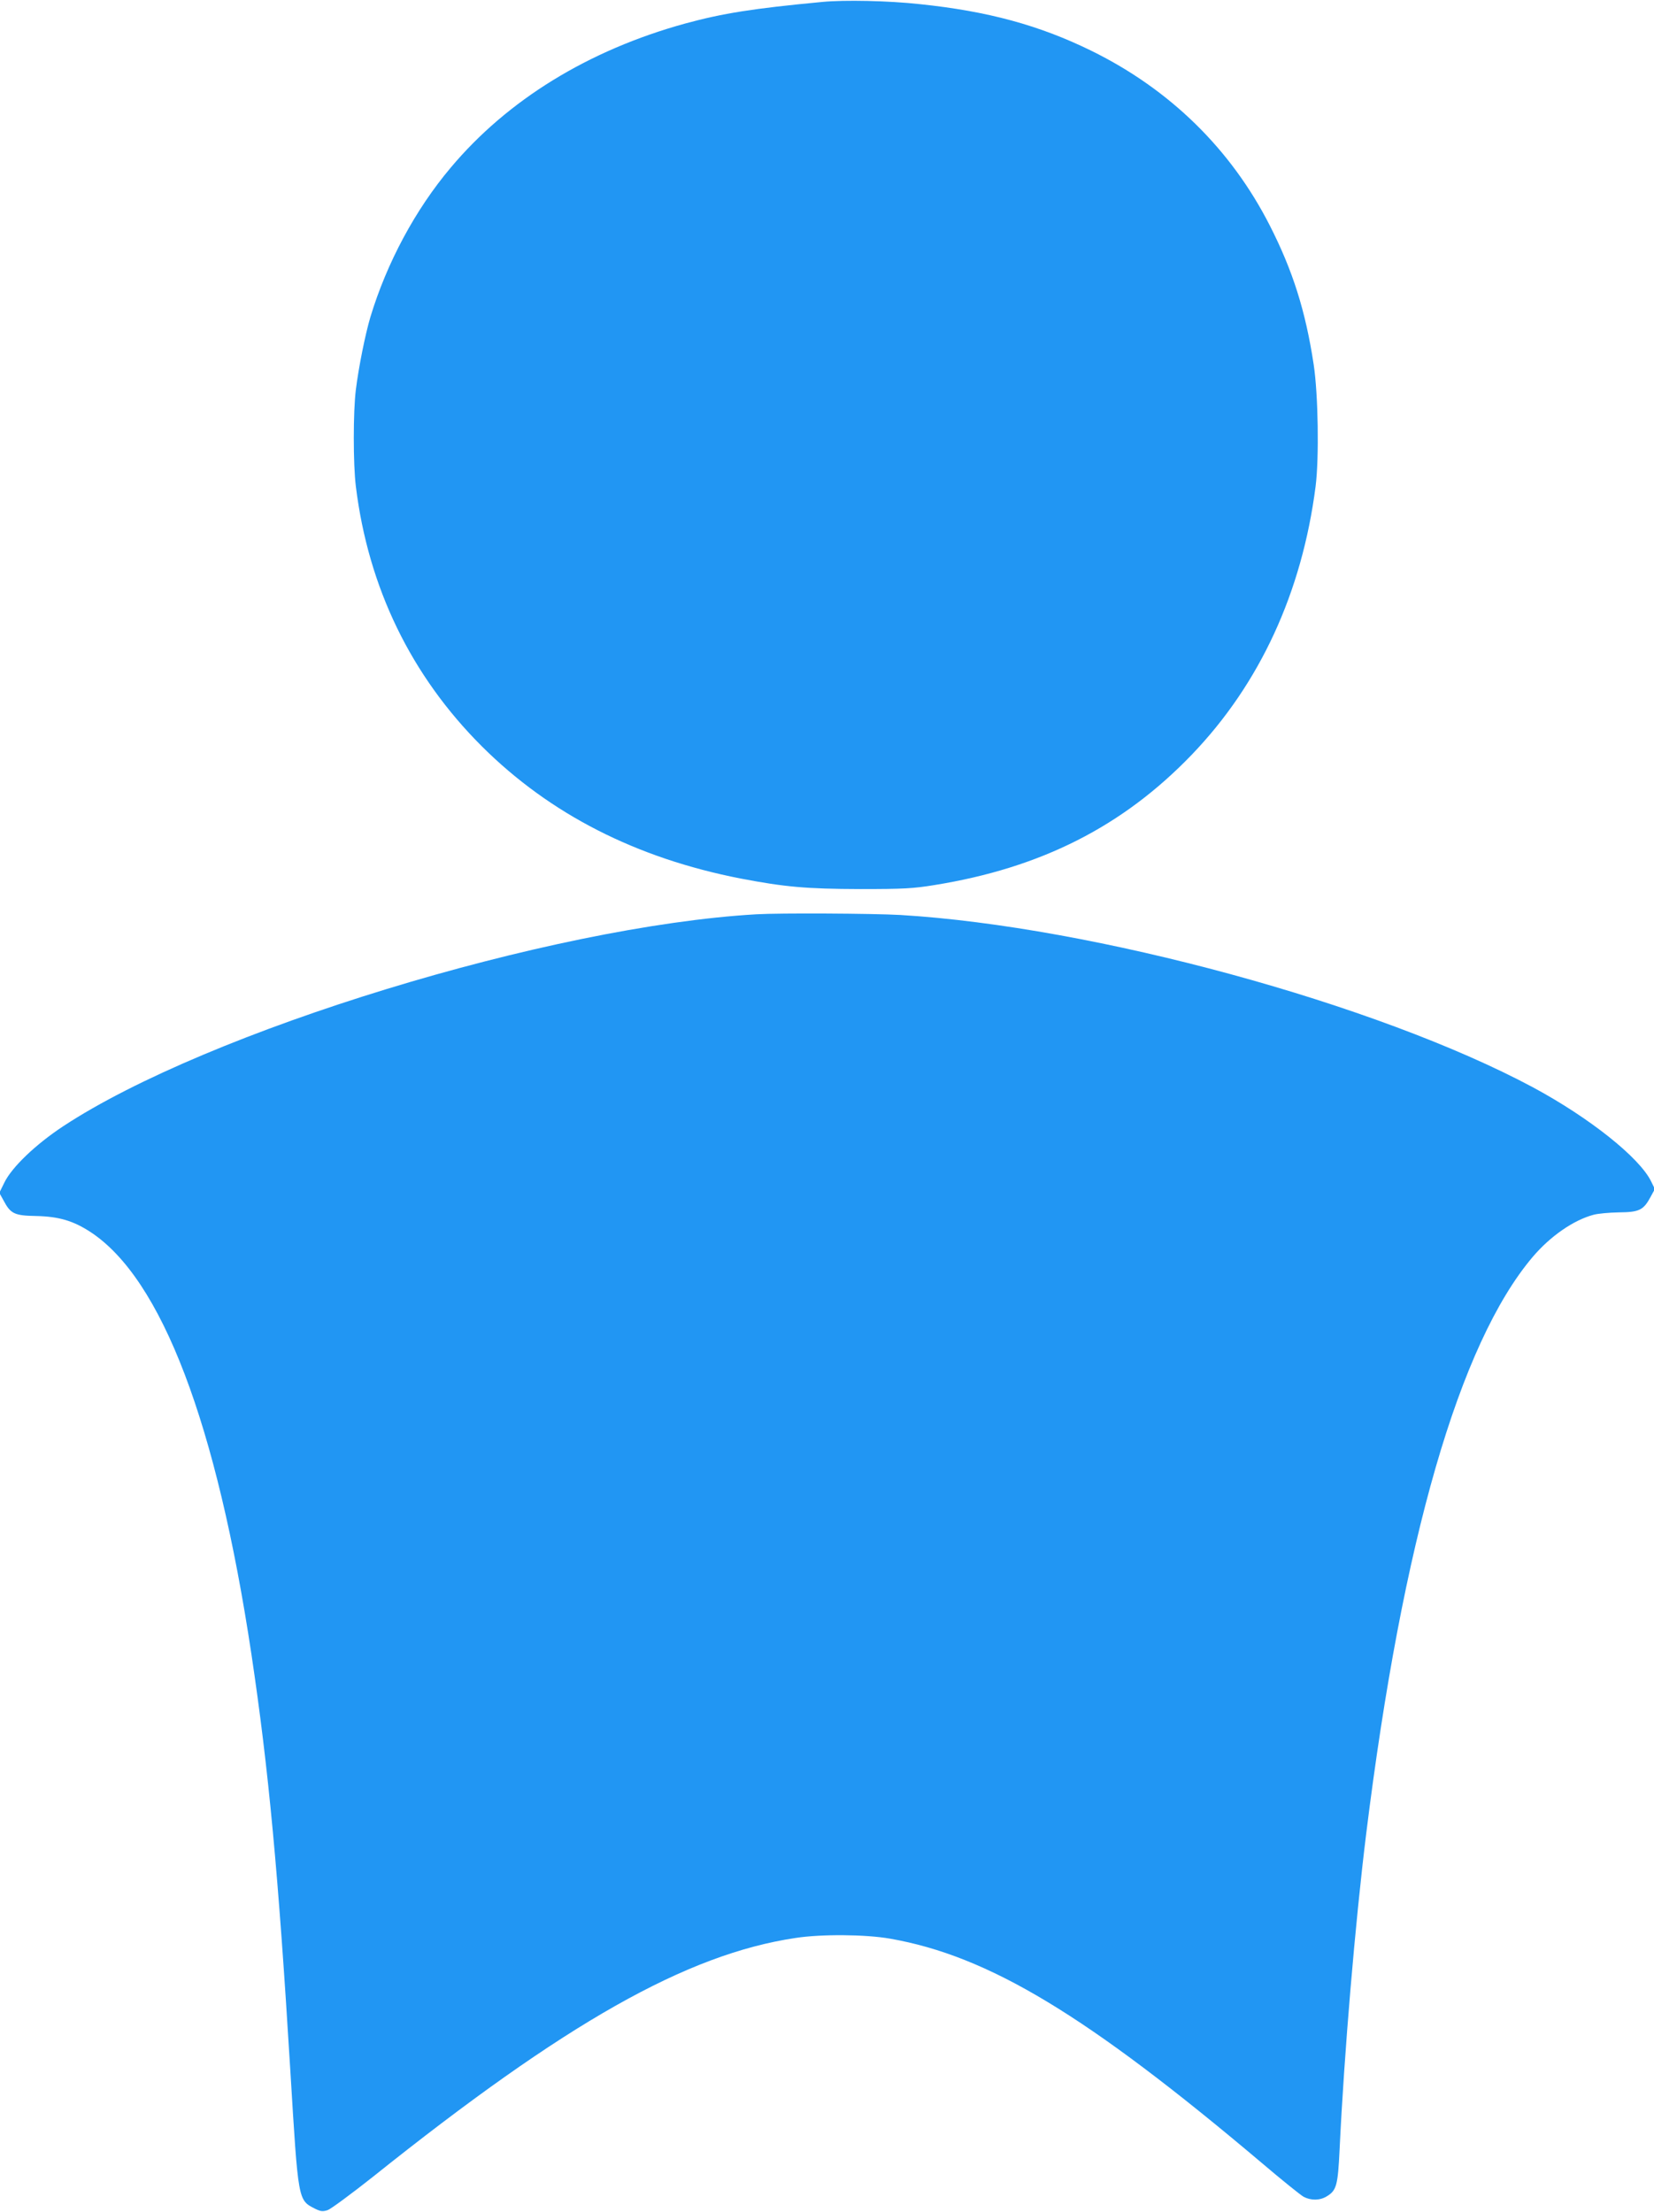 <?xml version="1.0" standalone="no"?>
<!DOCTYPE svg PUBLIC "-//W3C//DTD SVG 20010904//EN"
 "http://www.w3.org/TR/2001/REC-SVG-20010904/DTD/svg10.dtd">
<svg version="1.0" xmlns="http://www.w3.org/2000/svg"
 width="957pt" height="1280pt" viewBox="0 0 957 1280"
 preserveAspectRatio="xMidYMid meet">
<g transform="translate(0,1280) scale(0.1,-0.1)"
fill="#2196f3" stroke="none">
<path d="M4760 12789 c-404 -38 -578 -66 -795 -125 -560 -154 -1028 -442
-1357 -834 -205 -243 -370 -551 -465 -865 -30 -101 -68 -291 -84 -420 -16
-128 -16 -431 0 -560 72 -586 320 -1096 730 -1505 394 -392 892 -646 1496
-764 256 -49 379 -60 690 -61 254 0 308 3 431 23 616 99 1090 339 1489 754
394 410 638 939 717 1553 21 167 15 533 -11 705 -47 310 -121 544 -254 805
-225 442 -577 787 -1032 1011 -302 148 -599 229 -993 270 -182 20 -436 25
-562 13z"/>
<path d="M4376 7509 c-1193 -69 -3175 -676 -4011 -1227 -159 -105 -297 -237
-340 -326 l-29 -59 25 -45 c40 -76 63 -87 187 -89 132 -3 215 -27 316 -93 411
-270 730 -1107 931 -2445 99 -663 155 -1259 225 -2410 46 -758 44 -746 143
-797 33 -16 44 -17 73 -8 19 7 137 94 262 193 1115 892 1815 1288 2445 1382
149 23 405 21 547 -4 571 -100 1138 -442 2153 -1300 114 -97 222 -184 240
-194 42 -22 94 -22 134 3 56 34 64 62 74 273 26 549 90 1309 154 1827 210
1696 539 2835 963 3336 102 120 236 213 352 244 25 7 91 13 147 14 118 1 142
13 183 89 l25 46 -22 45 c-68 138 -357 368 -684 544 -903 483 -2542 930 -3659
997 -159 9 -697 12 -834 4z"/>
</g>
</svg>

